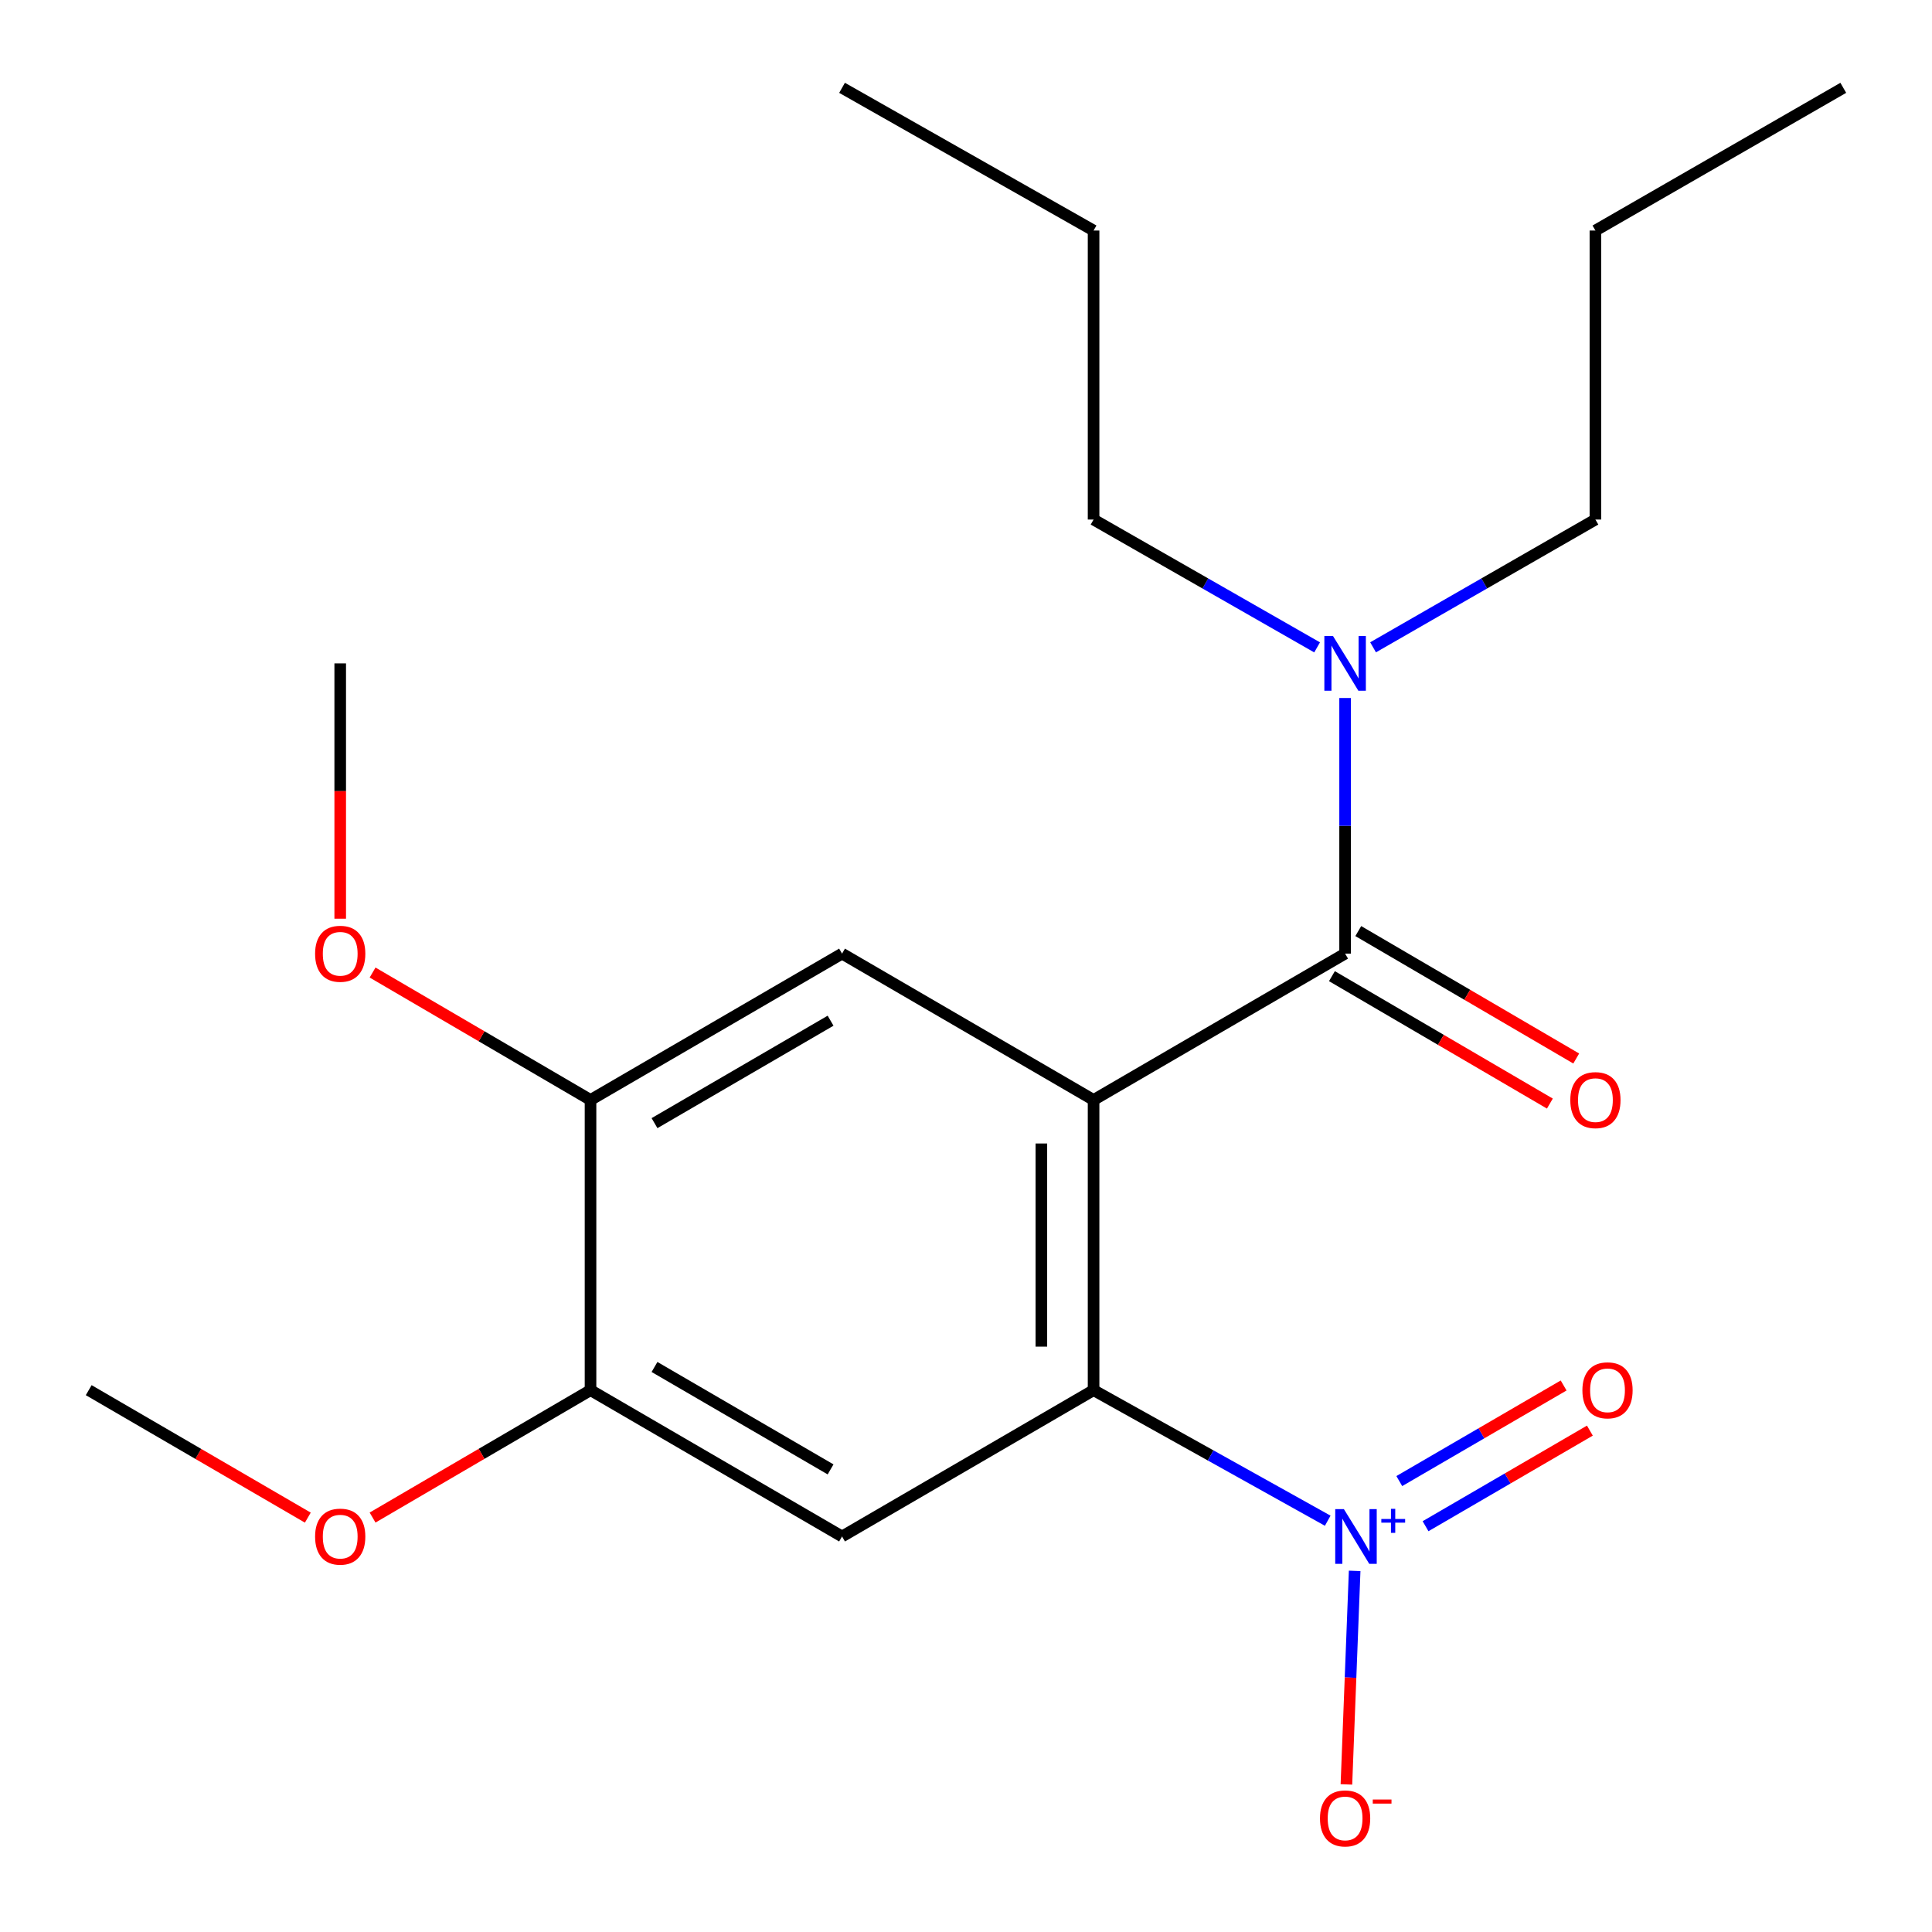 <?xml version='1.0' encoding='iso-8859-1'?>
<svg version='1.1' baseProfile='full'
              xmlns='http://www.w3.org/2000/svg'
                      xmlns:rdkit='http://www.rdkit.org/xml'
                      xmlns:xlink='http://www.w3.org/1999/xlink'
                  xml:space='preserve'
width='1000px' height='1000px' viewBox='0 0 1000 1000'>
<!-- END OF HEADER -->
<rect style='opacity:1.0;fill:#FFFFFF;stroke:none' width='1000' height='1000' x='0' y='0'> </rect>
<path class='bond-0' d='M 566.034,569.339 L 566.034,719.544' style='fill:none;fill-rule:evenodd;stroke:#000000;stroke-width:6px;stroke-linecap:butt;stroke-linejoin:miter;stroke-opacity:1' />
<path class='bond-0' d='M 539.008,591.87 L 539.008,697.013' style='fill:none;fill-rule:evenodd;stroke:#000000;stroke-width:6px;stroke-linecap:butt;stroke-linejoin:miter;stroke-opacity:1' />
<path class='bond-2' d='M 566.034,569.339 L 696.224,493.591' style='fill:none;fill-rule:evenodd;stroke:#000000;stroke-width:6px;stroke-linecap:butt;stroke-linejoin:miter;stroke-opacity:1' />
<path class='bond-4' d='M 566.034,569.339 L 435.843,493.591' style='fill:none;fill-rule:evenodd;stroke:#000000;stroke-width:6px;stroke-linecap:butt;stroke-linejoin:miter;stroke-opacity:1' />
<path class='bond-1' d='M 566.034,719.544 L 626.63,753.332' style='fill:none;fill-rule:evenodd;stroke:#000000;stroke-width:6px;stroke-linecap:butt;stroke-linejoin:miter;stroke-opacity:1' />
<path class='bond-1' d='M 626.63,753.332 L 687.227,787.121' style='fill:none;fill-rule:evenodd;stroke:#0000FF;stroke-width:6px;stroke-linecap:butt;stroke-linejoin:miter;stroke-opacity:1' />
<path class='bond-3' d='M 566.034,719.544 L 435.843,795.277' style='fill:none;fill-rule:evenodd;stroke:#000000;stroke-width:6px;stroke-linecap:butt;stroke-linejoin:miter;stroke-opacity:1' />
<path class='bond-8' d='M 701.167,813.086 L 699.034,868.345' style='fill:none;fill-rule:evenodd;stroke:#0000FF;stroke-width:6px;stroke-linecap:butt;stroke-linejoin:miter;stroke-opacity:1' />
<path class='bond-8' d='M 699.034,868.345 L 696.901,923.604' style='fill:none;fill-rule:evenodd;stroke:#FF0000;stroke-width:6px;stroke-linecap:butt;stroke-linejoin:miter;stroke-opacity:1' />
<path class='bond-9' d='M 737.859,789.966 L 780.389,765.226' style='fill:none;fill-rule:evenodd;stroke:#0000FF;stroke-width:6px;stroke-linecap:butt;stroke-linejoin:miter;stroke-opacity:1' />
<path class='bond-9' d='M 780.389,765.226 L 822.919,740.486' style='fill:none;fill-rule:evenodd;stroke:#FF0000;stroke-width:6px;stroke-linecap:butt;stroke-linejoin:miter;stroke-opacity:1' />
<path class='bond-9' d='M 724.27,766.605 L 766.8,741.865' style='fill:none;fill-rule:evenodd;stroke:#0000FF;stroke-width:6px;stroke-linecap:butt;stroke-linejoin:miter;stroke-opacity:1' />
<path class='bond-9' d='M 766.8,741.865 L 809.33,717.125' style='fill:none;fill-rule:evenodd;stroke:#FF0000;stroke-width:6px;stroke-linecap:butt;stroke-linejoin:miter;stroke-opacity:1' />
<path class='bond-7' d='M 696.224,493.591 L 696.224,427.439' style='fill:none;fill-rule:evenodd;stroke:#000000;stroke-width:6px;stroke-linecap:butt;stroke-linejoin:miter;stroke-opacity:1' />
<path class='bond-7' d='M 696.224,427.439 L 696.224,361.287' style='fill:none;fill-rule:evenodd;stroke:#0000FF;stroke-width:6px;stroke-linecap:butt;stroke-linejoin:miter;stroke-opacity:1' />
<path class='bond-10' d='M 689.404,505.257 L 745.808,538.234' style='fill:none;fill-rule:evenodd;stroke:#000000;stroke-width:6px;stroke-linecap:butt;stroke-linejoin:miter;stroke-opacity:1' />
<path class='bond-10' d='M 745.808,538.234 L 802.212,571.211' style='fill:none;fill-rule:evenodd;stroke:#FF0000;stroke-width:6px;stroke-linecap:butt;stroke-linejoin:miter;stroke-opacity:1' />
<path class='bond-10' d='M 703.044,481.926 L 759.448,514.903' style='fill:none;fill-rule:evenodd;stroke:#000000;stroke-width:6px;stroke-linecap:butt;stroke-linejoin:miter;stroke-opacity:1' />
<path class='bond-10' d='M 759.448,514.903 L 815.852,547.88' style='fill:none;fill-rule:evenodd;stroke:#FF0000;stroke-width:6px;stroke-linecap:butt;stroke-linejoin:miter;stroke-opacity:1' />
<path class='bond-21' d='M 435.843,795.277 L 305.653,719.544' style='fill:none;fill-rule:evenodd;stroke:#000000;stroke-width:6px;stroke-linecap:butt;stroke-linejoin:miter;stroke-opacity:1' />
<path class='bond-21' d='M 429.904,760.556 L 338.771,707.543' style='fill:none;fill-rule:evenodd;stroke:#000000;stroke-width:6px;stroke-linecap:butt;stroke-linejoin:miter;stroke-opacity:1' />
<path class='bond-6' d='M 435.843,493.591 L 305.653,569.339' style='fill:none;fill-rule:evenodd;stroke:#000000;stroke-width:6px;stroke-linecap:butt;stroke-linejoin:miter;stroke-opacity:1' />
<path class='bond-6' d='M 429.906,528.313 L 338.773,581.337' style='fill:none;fill-rule:evenodd;stroke:#000000;stroke-width:6px;stroke-linecap:butt;stroke-linejoin:miter;stroke-opacity:1' />
<path class='bond-5' d='M 305.653,719.544 L 305.653,569.339' style='fill:none;fill-rule:evenodd;stroke:#000000;stroke-width:6px;stroke-linecap:butt;stroke-linejoin:miter;stroke-opacity:1' />
<path class='bond-11' d='M 305.653,719.544 L 249.249,752.514' style='fill:none;fill-rule:evenodd;stroke:#000000;stroke-width:6px;stroke-linecap:butt;stroke-linejoin:miter;stroke-opacity:1' />
<path class='bond-11' d='M 249.249,752.514 L 192.845,785.485' style='fill:none;fill-rule:evenodd;stroke:#FF0000;stroke-width:6px;stroke-linecap:butt;stroke-linejoin:miter;stroke-opacity:1' />
<path class='bond-12' d='M 305.653,569.339 L 249.249,536.362' style='fill:none;fill-rule:evenodd;stroke:#000000;stroke-width:6px;stroke-linecap:butt;stroke-linejoin:miter;stroke-opacity:1' />
<path class='bond-12' d='M 249.249,536.362 L 192.845,503.385' style='fill:none;fill-rule:evenodd;stroke:#FF0000;stroke-width:6px;stroke-linecap:butt;stroke-linejoin:miter;stroke-opacity:1' />
<path class='bond-13' d='M 681.735,335.085 L 623.884,302' style='fill:none;fill-rule:evenodd;stroke:#0000FF;stroke-width:6px;stroke-linecap:butt;stroke-linejoin:miter;stroke-opacity:1' />
<path class='bond-13' d='M 623.884,302 L 566.034,268.915' style='fill:none;fill-rule:evenodd;stroke:#000000;stroke-width:6px;stroke-linecap:butt;stroke-linejoin:miter;stroke-opacity:1' />
<path class='bond-14' d='M 710.7,335.052 L 768.242,301.984' style='fill:none;fill-rule:evenodd;stroke:#0000FF;stroke-width:6px;stroke-linecap:butt;stroke-linejoin:miter;stroke-opacity:1' />
<path class='bond-14' d='M 768.242,301.984 L 825.784,268.915' style='fill:none;fill-rule:evenodd;stroke:#000000;stroke-width:6px;stroke-linecap:butt;stroke-linejoin:miter;stroke-opacity:1' />
<path class='bond-16' d='M 159.328,785.523 L 102.623,752.534' style='fill:none;fill-rule:evenodd;stroke:#FF0000;stroke-width:6px;stroke-linecap:butt;stroke-linejoin:miter;stroke-opacity:1' />
<path class='bond-16' d='M 102.623,752.534 L 45.917,719.544' style='fill:none;fill-rule:evenodd;stroke:#000000;stroke-width:6px;stroke-linecap:butt;stroke-linejoin:miter;stroke-opacity:1' />
<path class='bond-15' d='M 176.093,475.516 L 176.093,409.444' style='fill:none;fill-rule:evenodd;stroke:#FF0000;stroke-width:6px;stroke-linecap:butt;stroke-linejoin:miter;stroke-opacity:1' />
<path class='bond-15' d='M 176.093,409.444 L 176.093,343.372' style='fill:none;fill-rule:evenodd;stroke:#000000;stroke-width:6px;stroke-linecap:butt;stroke-linejoin:miter;stroke-opacity:1' />
<path class='bond-17' d='M 566.034,268.915 L 566.034,119.326' style='fill:none;fill-rule:evenodd;stroke:#000000;stroke-width:6px;stroke-linecap:butt;stroke-linejoin:miter;stroke-opacity:1' />
<path class='bond-18' d='M 825.784,268.915 L 825.784,119.326' style='fill:none;fill-rule:evenodd;stroke:#000000;stroke-width:6px;stroke-linecap:butt;stroke-linejoin:miter;stroke-opacity:1' />
<path class='bond-20' d='M 566.034,119.326 L 435.843,45.455' style='fill:none;fill-rule:evenodd;stroke:#000000;stroke-width:6px;stroke-linecap:butt;stroke-linejoin:miter;stroke-opacity:1' />
<path class='bond-19' d='M 825.784,119.326 L 954.082,45.455' style='fill:none;fill-rule:evenodd;stroke:#000000;stroke-width:6px;stroke-linecap:butt;stroke-linejoin:miter;stroke-opacity:1' />
<path  class='atom-2' d='M 695.594 781.117
L 704.874 796.117
Q 705.794 797.597, 707.274 800.277
Q 708.754 802.957, 708.834 803.117
L 708.834 781.117
L 712.594 781.117
L 712.594 809.437
L 708.714 809.437
L 698.754 793.037
Q 697.594 791.117, 696.354 788.917
Q 695.154 786.717, 694.794 786.037
L 694.794 809.437
L 691.114 809.437
L 691.114 781.117
L 695.594 781.117
' fill='#0000FF'/>
<path  class='atom-2' d='M 714.97 786.222
L 719.96 786.222
L 719.96 780.968
L 722.178 780.968
L 722.178 786.222
L 727.299 786.222
L 727.299 788.123
L 722.178 788.123
L 722.178 793.403
L 719.96 793.403
L 719.96 788.123
L 714.97 788.123
L 714.97 786.222
' fill='#0000FF'/>
<path  class='atom-8' d='M 689.964 329.212
L 699.244 344.212
Q 700.164 345.692, 701.644 348.372
Q 703.124 351.052, 703.204 351.212
L 703.204 329.212
L 706.964 329.212
L 706.964 357.532
L 703.084 357.532
L 693.124 341.132
Q 691.964 339.212, 690.724 337.012
Q 689.524 334.812, 689.164 334.132
L 689.164 357.532
L 685.484 357.532
L 685.484 329.212
L 689.964 329.212
' fill='#0000FF'/>
<path  class='atom-9' d='M 683.224 941.207
Q 683.224 934.407, 686.584 930.607
Q 689.944 926.807, 696.224 926.807
Q 702.504 926.807, 705.864 930.607
Q 709.224 934.407, 709.224 941.207
Q 709.224 948.087, 705.824 952.007
Q 702.424 955.887, 696.224 955.887
Q 689.984 955.887, 686.584 952.007
Q 683.224 948.127, 683.224 941.207
M 696.224 952.687
Q 700.544 952.687, 702.864 949.807
Q 705.224 946.887, 705.224 941.207
Q 705.224 935.647, 702.864 932.847
Q 700.544 930.007, 696.224 930.007
Q 691.904 930.007, 689.544 932.807
Q 687.224 935.607, 687.224 941.207
Q 687.224 946.927, 689.544 949.807
Q 691.904 952.687, 696.224 952.687
' fill='#FF0000'/>
<path  class='atom-9' d='M 710.544 931.43
L 720.233 931.43
L 720.233 933.542
L 710.544 933.542
L 710.544 931.43
' fill='#FF0000'/>
<path  class='atom-10' d='M 819.045 719.624
Q 819.045 712.824, 822.405 709.024
Q 825.765 705.224, 832.045 705.224
Q 838.325 705.224, 841.685 709.024
Q 845.045 712.824, 845.045 719.624
Q 845.045 726.504, 841.645 730.424
Q 838.245 734.304, 832.045 734.304
Q 825.805 734.304, 822.405 730.424
Q 819.045 726.544, 819.045 719.624
M 832.045 731.104
Q 836.365 731.104, 838.685 728.224
Q 841.045 725.304, 841.045 719.624
Q 841.045 714.064, 838.685 711.264
Q 836.365 708.424, 832.045 708.424
Q 827.725 708.424, 825.365 711.224
Q 823.045 714.024, 823.045 719.624
Q 823.045 725.344, 825.365 728.224
Q 827.725 731.104, 832.045 731.104
' fill='#FF0000'/>
<path  class='atom-11' d='M 812.784 569.419
Q 812.784 562.619, 816.144 558.819
Q 819.504 555.019, 825.784 555.019
Q 832.064 555.019, 835.424 558.819
Q 838.784 562.619, 838.784 569.419
Q 838.784 576.299, 835.384 580.219
Q 831.984 584.099, 825.784 584.099
Q 819.544 584.099, 816.144 580.219
Q 812.784 576.339, 812.784 569.419
M 825.784 580.899
Q 830.104 580.899, 832.424 578.019
Q 834.784 575.099, 834.784 569.419
Q 834.784 563.859, 832.424 561.059
Q 830.104 558.219, 825.784 558.219
Q 821.464 558.219, 819.104 561.019
Q 816.784 563.819, 816.784 569.419
Q 816.784 575.139, 819.104 578.019
Q 821.464 580.899, 825.784 580.899
' fill='#FF0000'/>
<path  class='atom-12' d='M 163.093 795.357
Q 163.093 788.557, 166.453 784.757
Q 169.813 780.957, 176.093 780.957
Q 182.373 780.957, 185.733 784.757
Q 189.093 788.557, 189.093 795.357
Q 189.093 802.237, 185.693 806.157
Q 182.293 810.037, 176.093 810.037
Q 169.853 810.037, 166.453 806.157
Q 163.093 802.277, 163.093 795.357
M 176.093 806.837
Q 180.413 806.837, 182.733 803.957
Q 185.093 801.037, 185.093 795.357
Q 185.093 789.797, 182.733 786.997
Q 180.413 784.157, 176.093 784.157
Q 171.773 784.157, 169.413 786.957
Q 167.093 789.757, 167.093 795.357
Q 167.093 801.077, 169.413 803.957
Q 171.773 806.837, 176.093 806.837
' fill='#FF0000'/>
<path  class='atom-13' d='M 163.093 493.671
Q 163.093 486.871, 166.453 483.071
Q 169.813 479.271, 176.093 479.271
Q 182.373 479.271, 185.733 483.071
Q 189.093 486.871, 189.093 493.671
Q 189.093 500.551, 185.693 504.471
Q 182.293 508.351, 176.093 508.351
Q 169.853 508.351, 166.453 504.471
Q 163.093 500.591, 163.093 493.671
M 176.093 505.151
Q 180.413 505.151, 182.733 502.271
Q 185.093 499.351, 185.093 493.671
Q 185.093 488.111, 182.733 485.311
Q 180.413 482.471, 176.093 482.471
Q 171.773 482.471, 169.413 485.271
Q 167.093 488.071, 167.093 493.671
Q 167.093 499.391, 169.413 502.271
Q 171.773 505.151, 176.093 505.151
' fill='#FF0000'/>
</svg>
